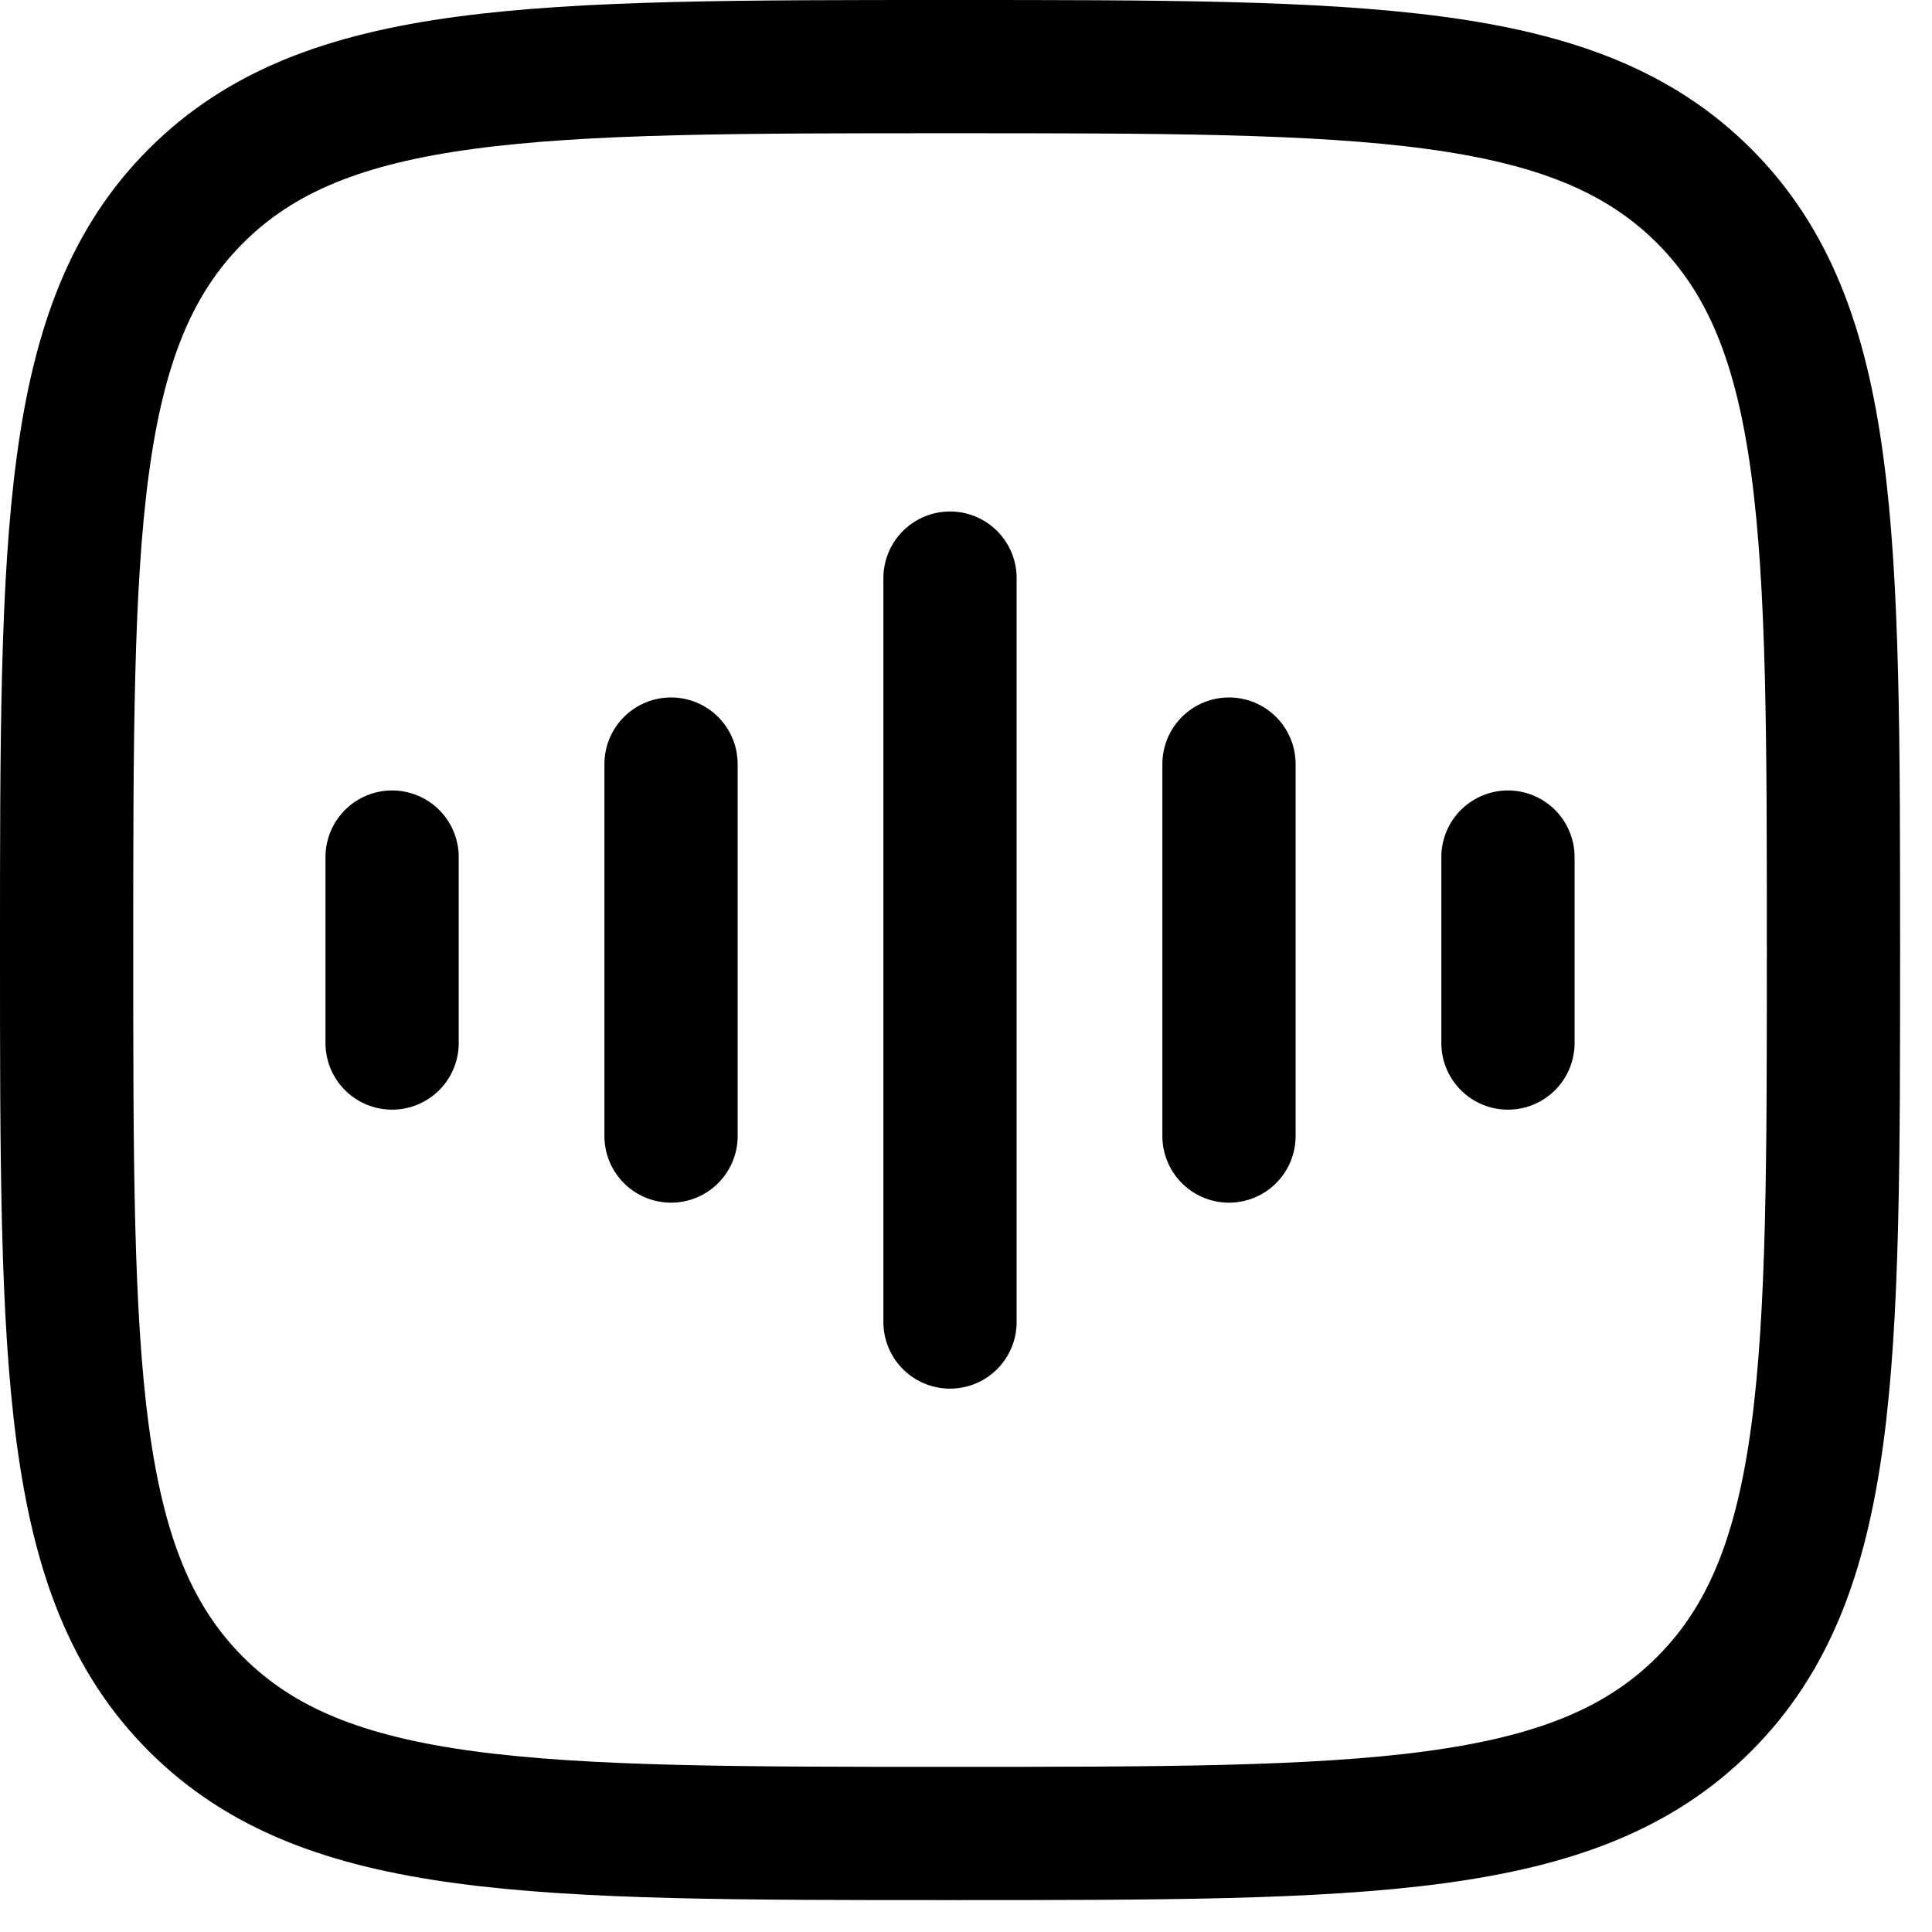 <svg xmlns="http://www.w3.org/2000/svg" width="58" height="58" viewBox="0 0 58 58" fill="none"><path d="M2 28.521C2 16.02 2 9.766 5.883 5.883C9.766 2 16.017 2 28.521 2C41.022 2 47.275 2 51.158 5.883C55.042 9.766 55.042 16.017 55.042 28.521C55.042 41.022 55.042 47.275 51.158 51.158C47.275 55.042 41.025 55.042 28.521 55.042C16.02 55.042 9.766 55.042 5.883 51.158C2 47.275 2 41.025 2 28.521Z" stroke="black" stroke-width="4"></path><path d="M28.52 17.355V39.688M20.145 22.938V34.105M11.771 25.73V31.313M36.895 22.938V34.105M45.27 25.73V31.313" stroke="black" stroke-width="4" stroke-linecap="round" stroke-linejoin="round"></path></svg>